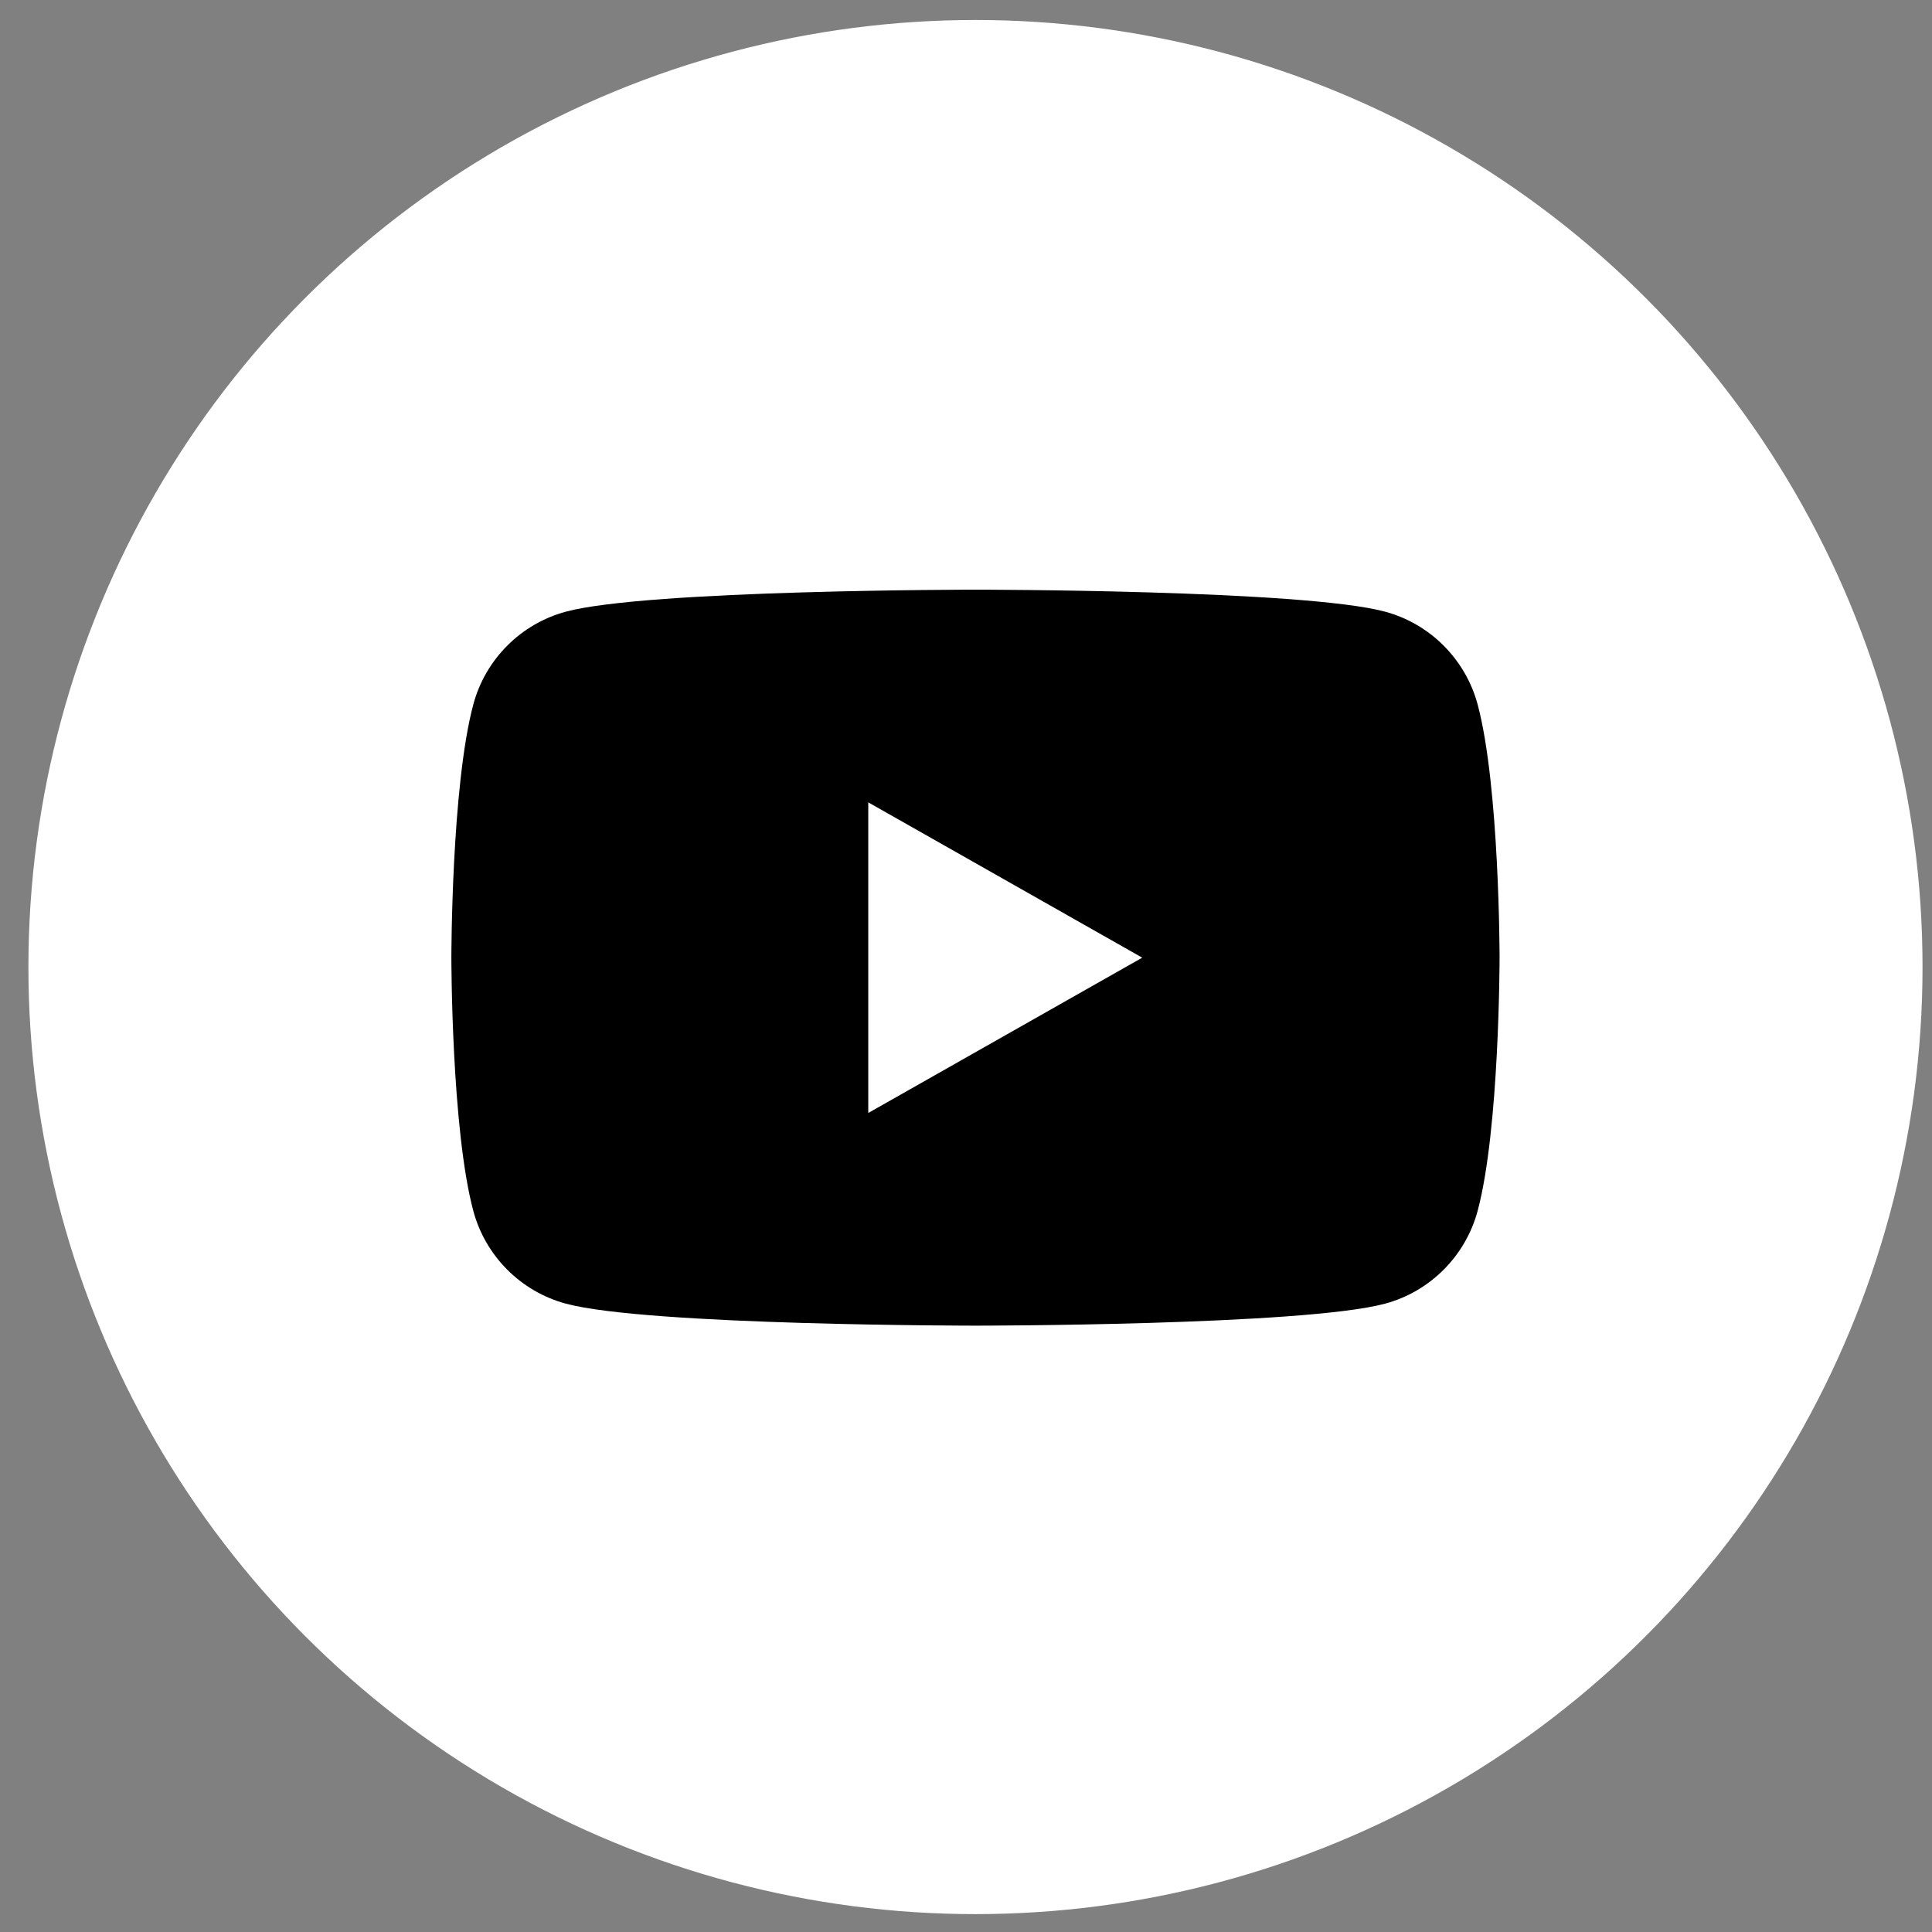 <svg width="51" height="51" viewBox="0 0 51 51" fill="none" xmlns="http://www.w3.org/2000/svg">
<rect x="0" y="0" width="51" height="51" fill="#808080" stroke="none"/>
<circle cx="25.75" cy="25.528" r="25" fill="white"/>
<path d="M22.92 29.38V21.18L30.152 25.28L22.92 29.38ZM39.007 18.6C38.688 17.406 37.751 16.465 36.56 16.146C34.403 15.566 25.75 15.566 25.75 15.566C25.75 15.566 17.097 15.566 14.94 16.146C13.749 16.465 12.811 17.406 12.493 18.6C11.915 20.764 11.915 25.28 11.915 25.28C11.915 25.28 11.915 29.796 12.493 31.96C12.811 33.154 13.749 34.095 14.94 34.414C17.097 34.994 25.75 34.994 25.75 34.994C25.75 34.994 34.403 34.994 36.56 34.414C37.751 34.095 38.688 33.154 39.007 31.96C39.585 29.796 39.585 25.28 39.585 25.28C39.585 25.28 39.585 20.764 39.007 18.6Z" fill="black"/>
</svg>
